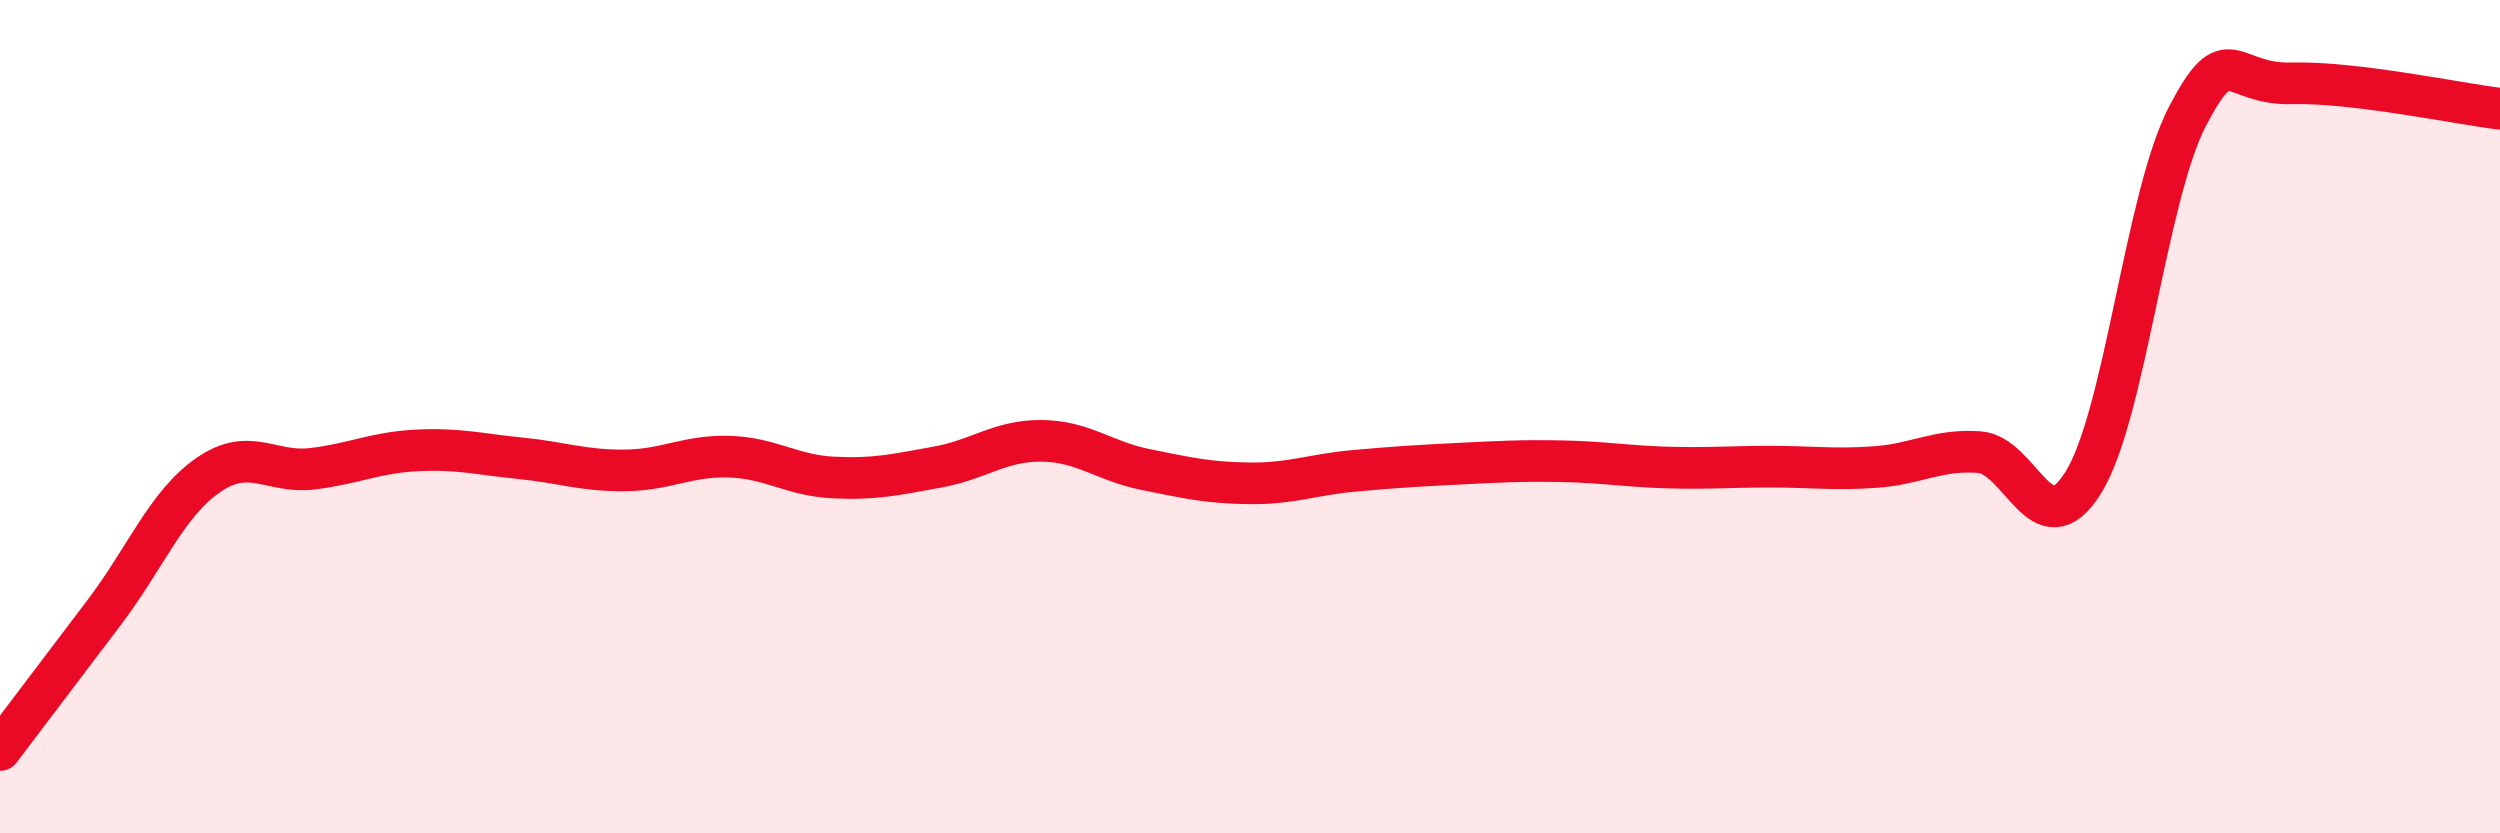 
    <svg width="60" height="20" viewBox="0 0 60 20" xmlns="http://www.w3.org/2000/svg">
      <path
        d="M 0,18 C 0.5,17.34 1.5,16.02 2.5,14.7 C 3.5,13.38 4,12.09 5,11.4 C 6,10.71 6.5,11.37 7.5,11.25 C 8.5,11.13 9,10.86 10,10.81 C 11,10.76 11.5,10.9 12.5,11 C 13.5,11.1 14,11.3 15,11.29 C 16,11.28 16.5,10.93 17.5,10.96 C 18.5,10.99 19,11.41 20,11.46 C 21,11.51 21.5,11.39 22.5,11.21 C 23.5,11.03 24,10.57 25,10.58 C 26,10.59 26.5,11.07 27.5,11.27 C 28.5,11.47 29,11.59 30,11.6 C 31,11.61 31.5,11.39 32.5,11.3 C 33.5,11.21 34,11.18 35,11.13 C 36,11.08 36.5,11.05 37.5,11.07 C 38.5,11.09 39,11.19 40,11.22 C 41,11.25 41.5,11.2 42.5,11.2 C 43.5,11.2 44,11.28 45,11.21 C 46,11.14 46.5,10.78 47.5,10.85 C 48.5,10.92 49,13.19 50,11.58 C 51,9.97 51.5,4.71 52.5,2.79 C 53.5,0.87 53.5,2.04 55,2 C 56.5,1.96 59,2.49 60,2.61L60 20L0 20Z"
        fill="#EB0A25"
        opacity="0.1"
        stroke-linecap="round"
        stroke-linejoin="round"
      />
      <path
        d="M 0,18 C 0.5,17.34 1.5,16.02 2.5,14.7 C 3.5,13.38 4,12.09 5,11.4 C 6,10.71 6.5,11.37 7.5,11.25 C 8.5,11.13 9,10.86 10,10.81 C 11,10.76 11.5,10.9 12.5,11 C 13.5,11.1 14,11.3 15,11.29 C 16,11.28 16.5,10.93 17.5,10.96 C 18.5,10.99 19,11.41 20,11.46 C 21,11.51 21.5,11.39 22.5,11.21 C 23.5,11.03 24,10.57 25,10.58 C 26,10.59 26.5,11.07 27.5,11.27 C 28.5,11.47 29,11.59 30,11.6 C 31,11.61 31.5,11.39 32.5,11.3 C 33.5,11.21 34,11.18 35,11.13 C 36,11.08 36.5,11.05 37.5,11.07 C 38.5,11.09 39,11.19 40,11.22 C 41,11.25 41.5,11.2 42.5,11.2 C 43.5,11.2 44,11.28 45,11.21 C 46,11.14 46.5,10.78 47.5,10.85 C 48.5,10.92 49,13.19 50,11.58 C 51,9.97 51.5,4.71 52.5,2.79 C 53.5,0.87 53.5,2.04 55,2 C 56.5,1.96 59,2.49 60,2.61"
        stroke="#EB0A25"
        stroke-width="1"
        fill="none"
        stroke-linecap="round"
        stroke-linejoin="round"
      />
    </svg>
  